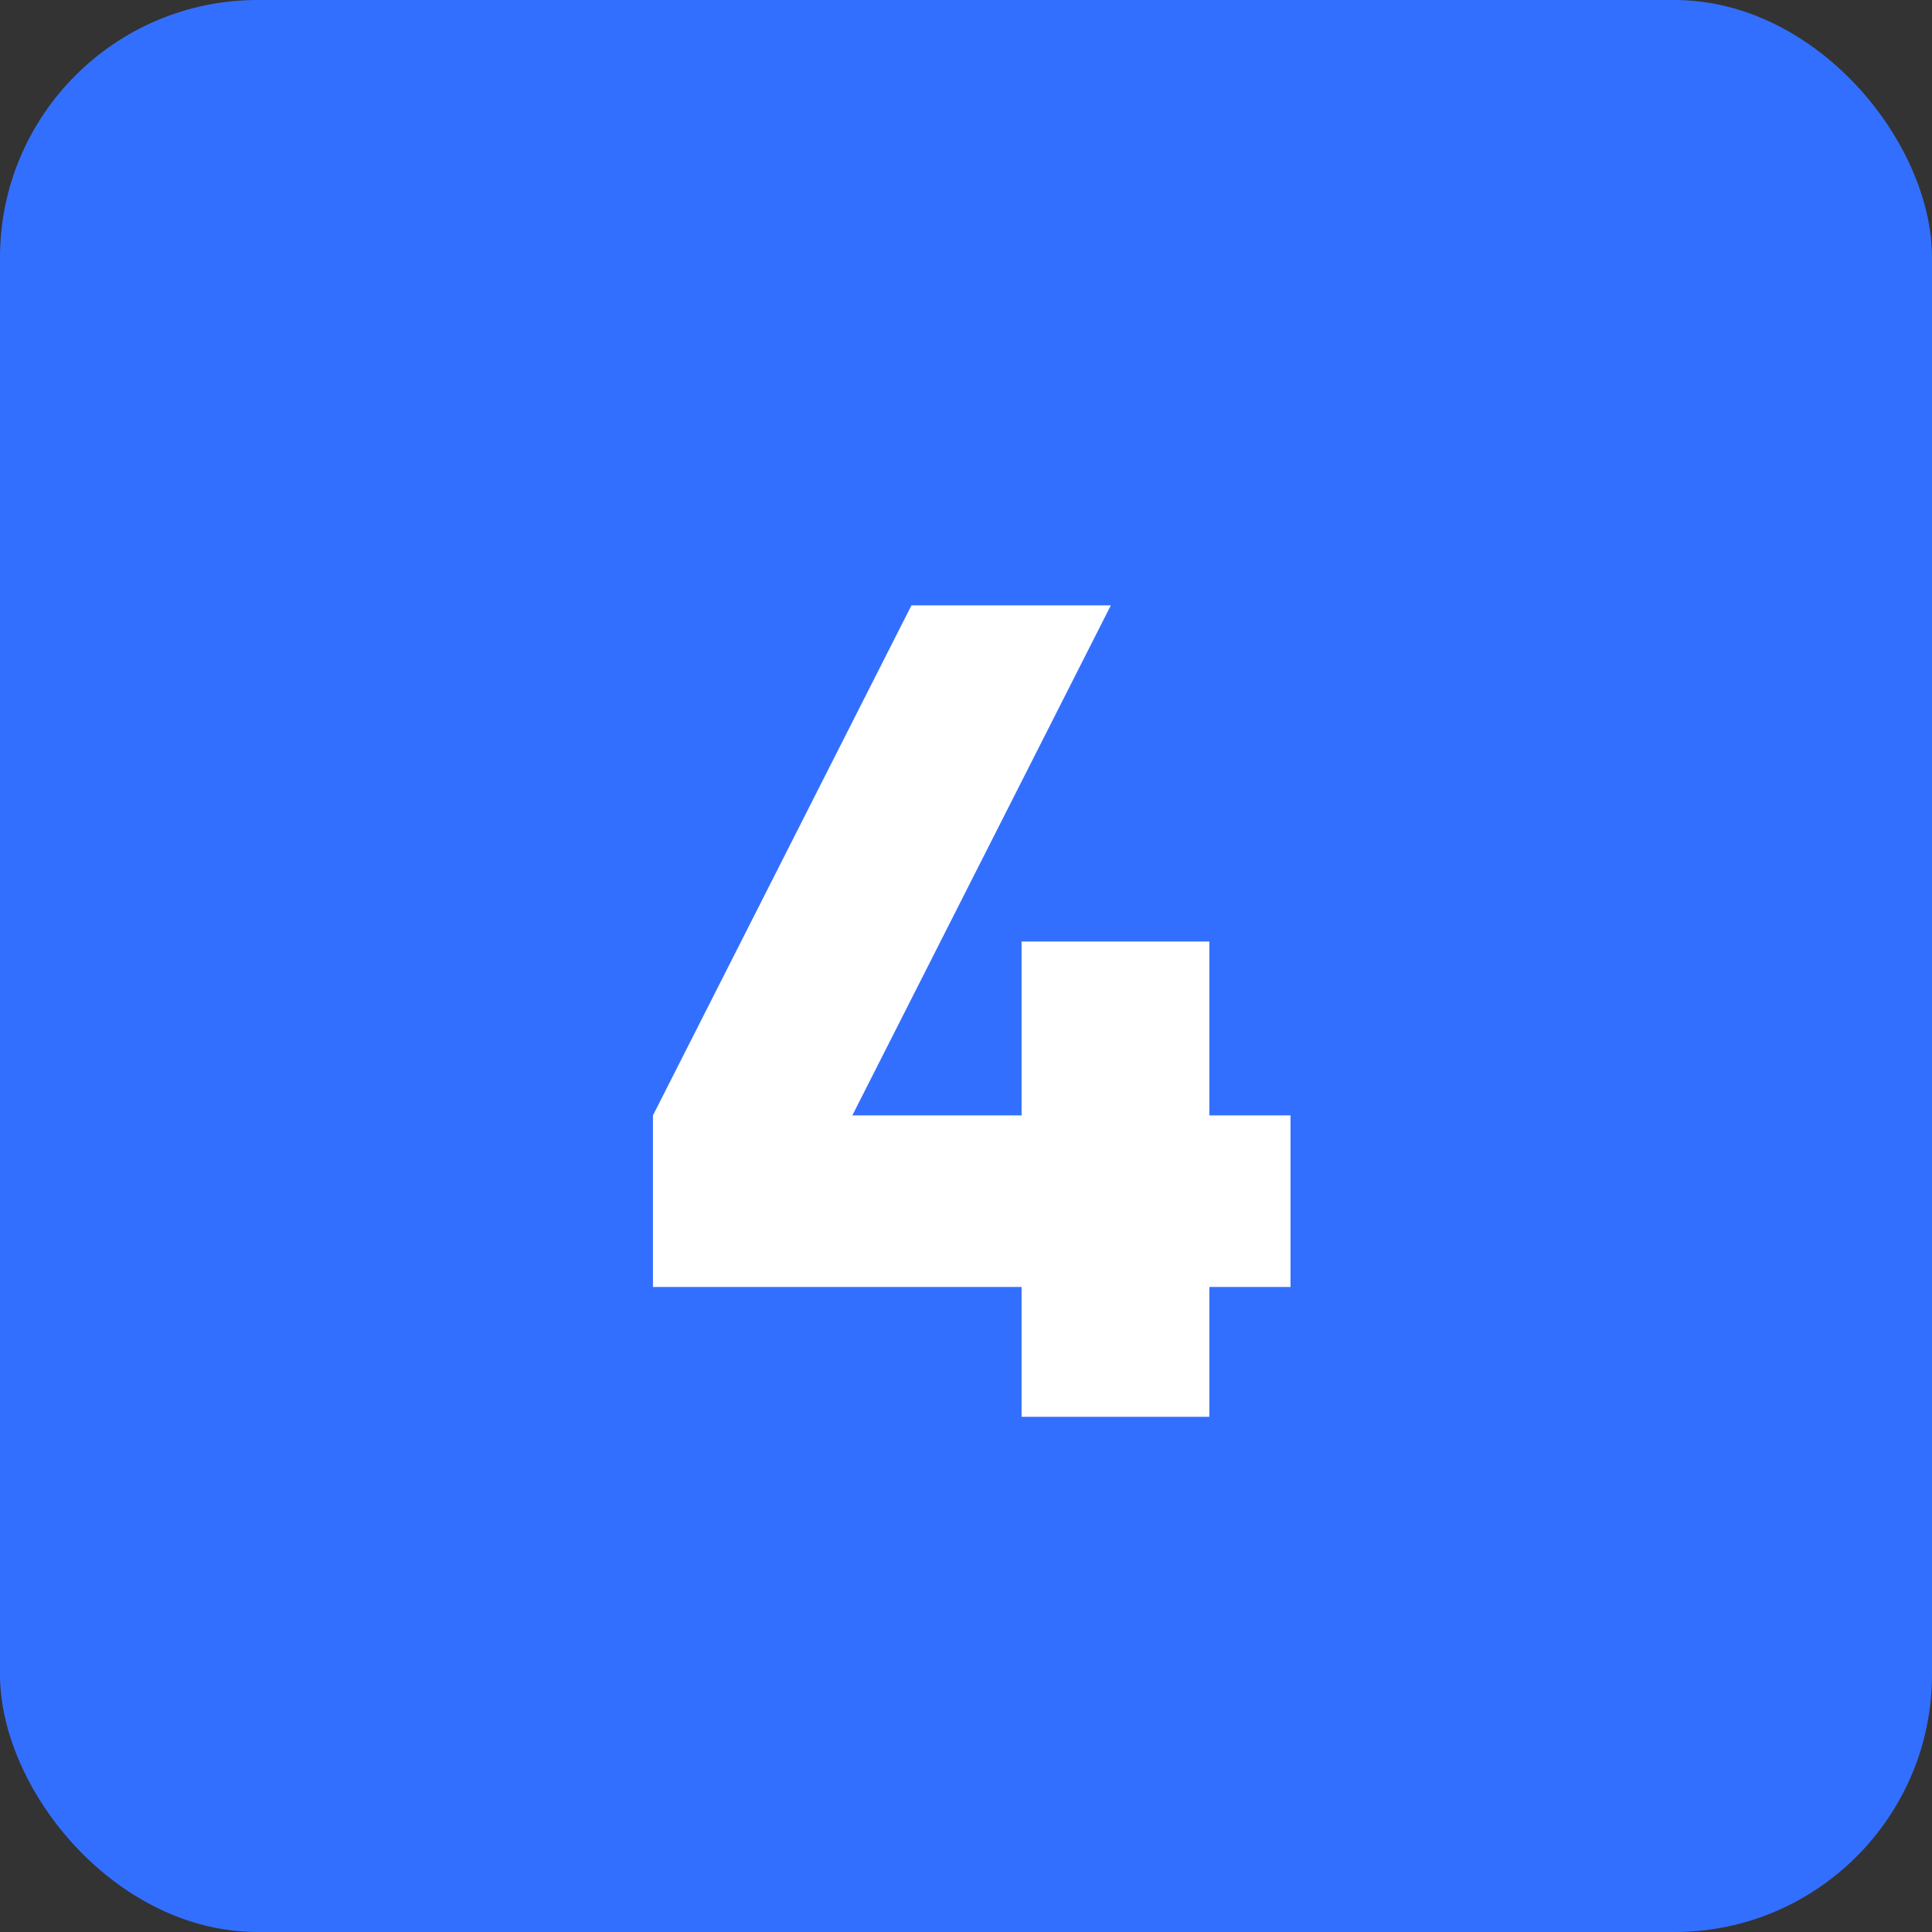 <?xml version="1.0" encoding="UTF-8"?> <svg xmlns="http://www.w3.org/2000/svg" width="30" height="30" viewBox="0 0 30 30" fill="none"><rect x="0" y="0" width="30" height="30" fill="#333333" stroke="none"/><rect width="30" height="30" rx="4" fill="#336FFF"></rect><path d="M20.039 17.32V19.984H18.779V22H15.863V19.984H10.139V17.32L14.153 9.4H17.249L13.235 17.32H15.863V14.62H18.779V17.32H20.039Z" fill="white"></path></svg> 